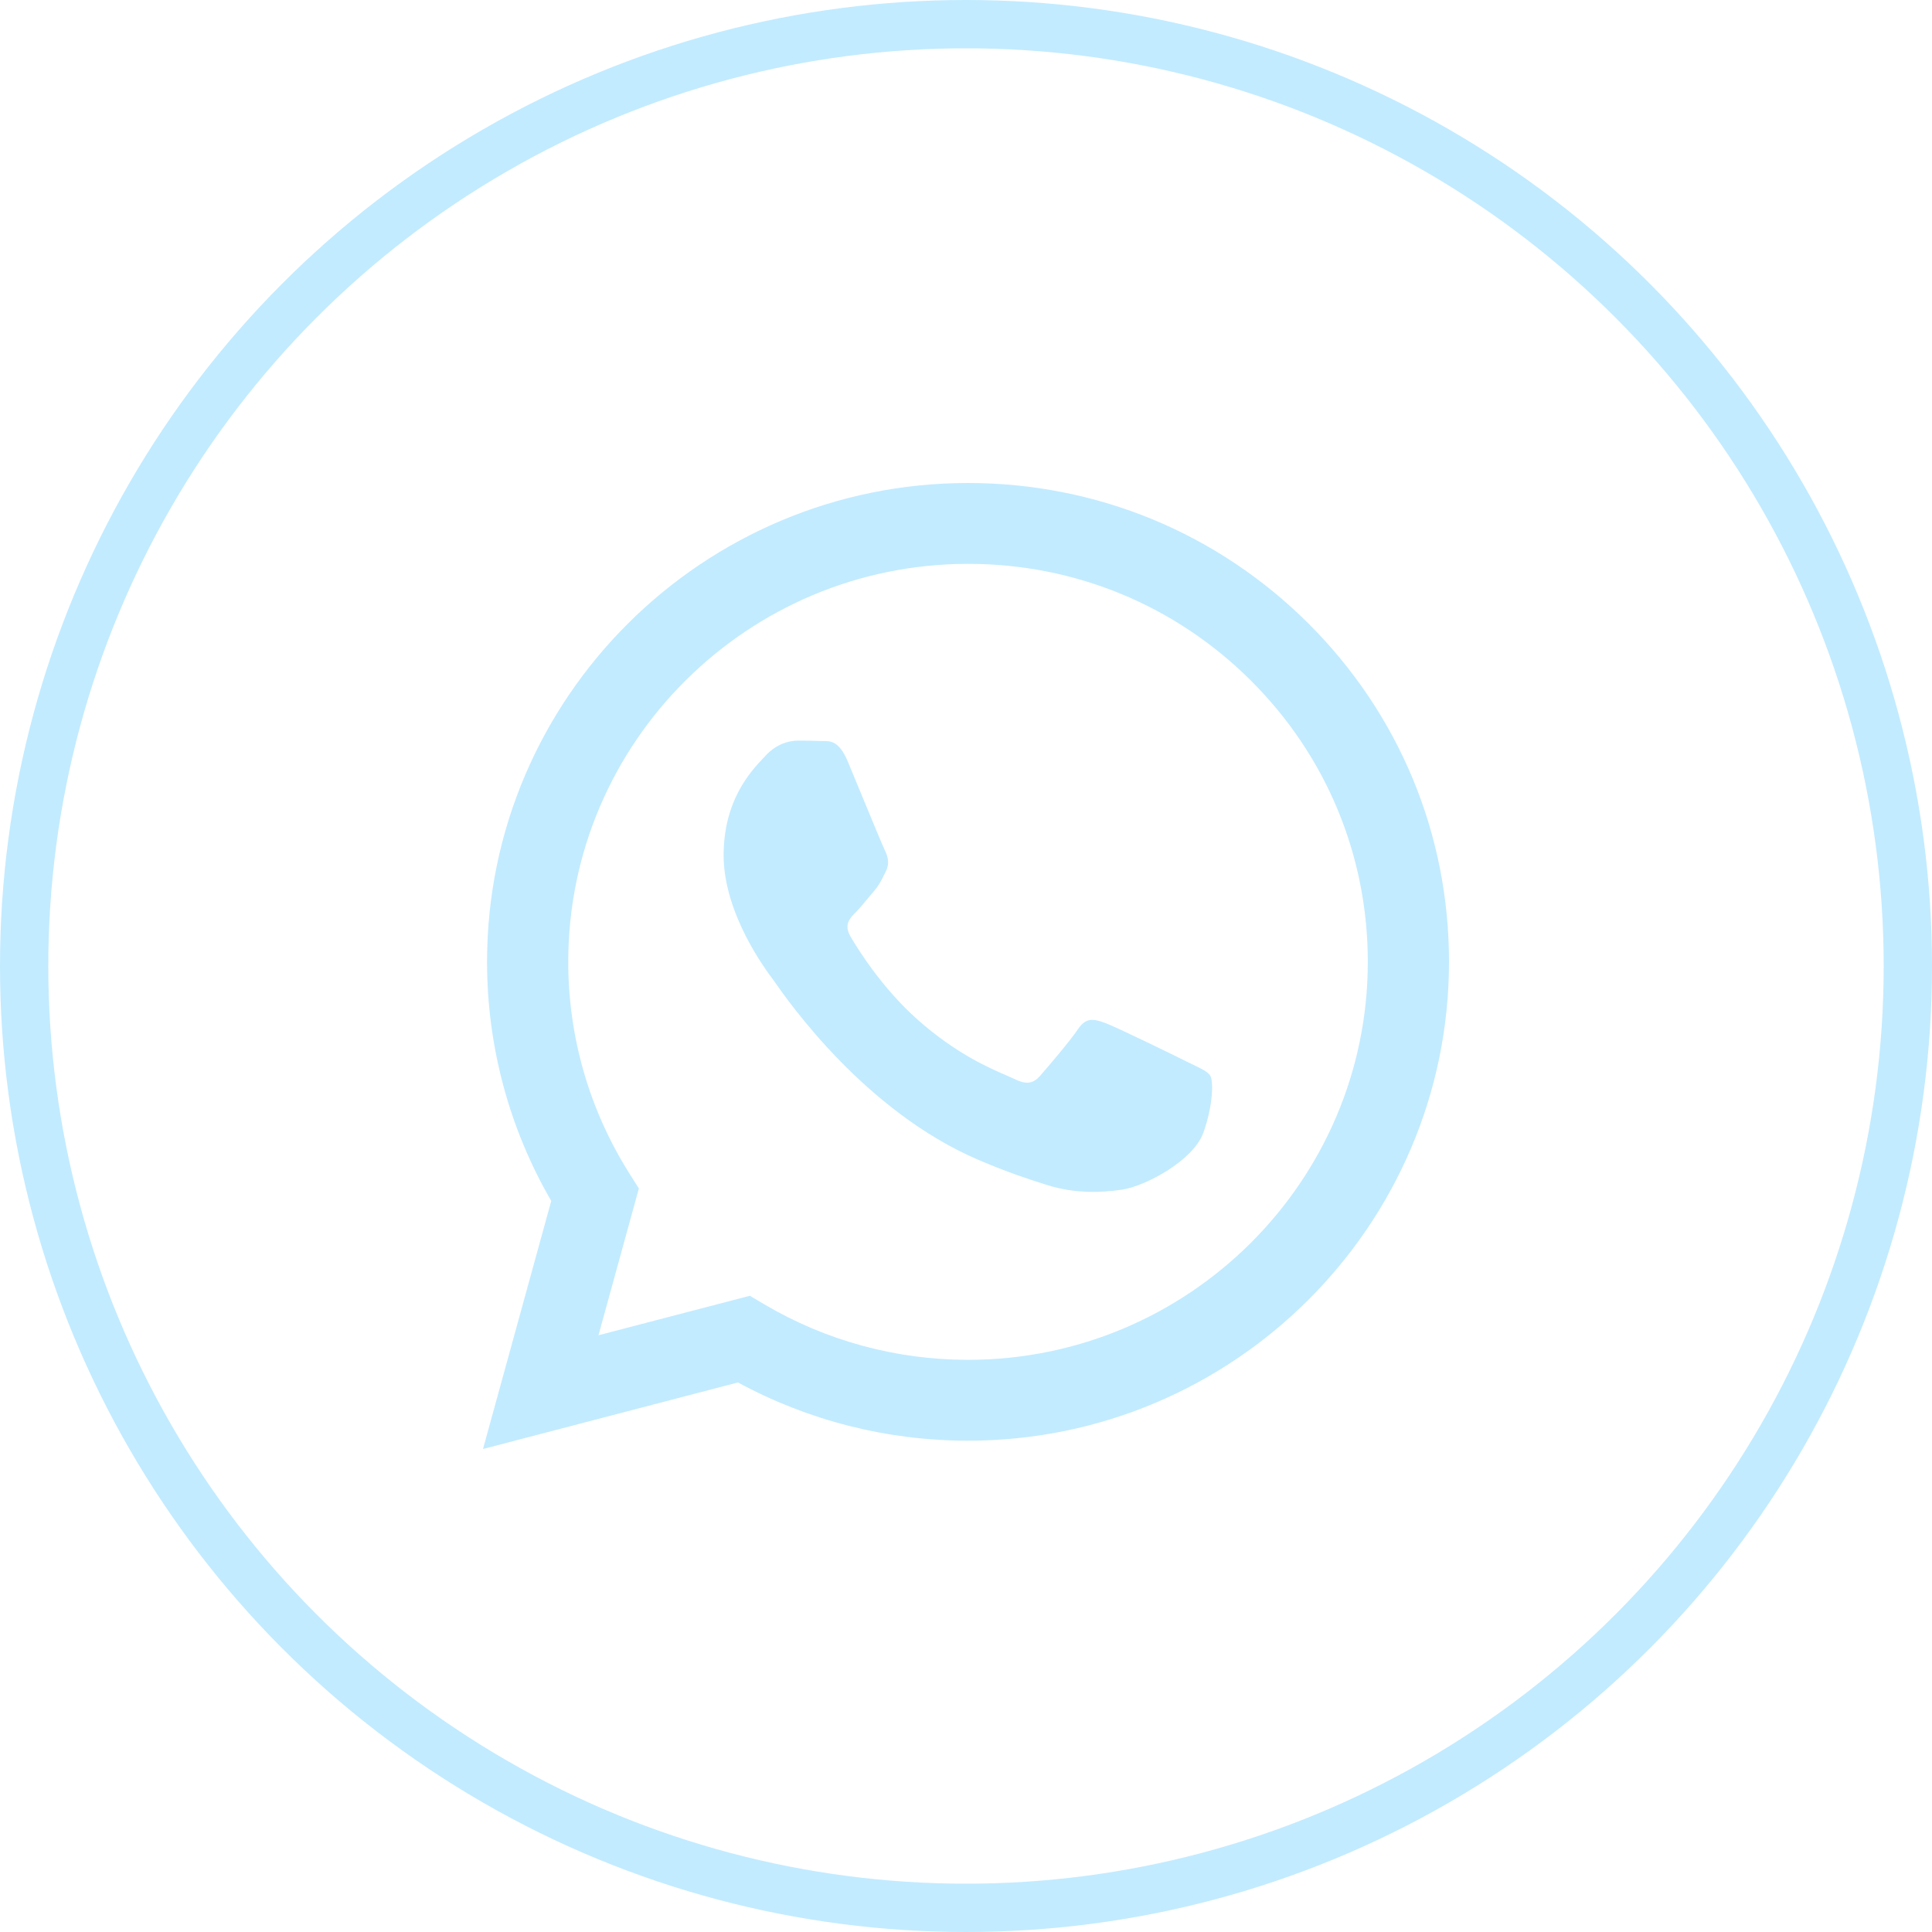 <?xml version="1.0" encoding="UTF-8"?> <svg xmlns="http://www.w3.org/2000/svg" width="40" height="40" viewBox="0 0 40 40" fill="none"><path fill-rule="evenodd" clip-rule="evenodd" d="M20.042 10C22.706 10.001 25.206 11.033 27.087 12.906C28.967 14.78 30.002 17.27 30 19.918C29.998 25.382 25.53 29.828 20.042 29.828H20.038C18.371 29.828 16.733 29.412 15.279 28.622L10 30L11.413 24.864C10.542 23.362 10.083 21.657 10.084 19.91C10.086 14.445 14.553 10 20.042 10ZM20.039 28.154H20.042C24.604 28.154 28.317 24.459 28.319 19.917C28.32 17.716 27.46 15.646 25.897 14.089C24.334 12.532 22.256 11.674 20.045 11.674C15.48 11.674 11.767 15.368 11.765 19.91C11.764 21.467 12.202 22.982 13.03 24.294L13.227 24.606L12.391 27.645L15.524 26.828L15.826 27.006C17.097 27.757 18.554 28.154 20.039 28.154ZM22.882 21.18C23.11 21.262 24.333 21.861 24.582 21.985C24.63 22.009 24.675 22.031 24.717 22.051C24.891 22.135 25.009 22.191 25.059 22.275C25.121 22.378 25.121 22.874 24.914 23.452C24.706 24.031 23.712 24.558 23.234 24.63C22.805 24.693 22.263 24.72 21.667 24.531C21.305 24.417 20.842 24.265 20.248 24.01C17.915 23.007 16.338 20.756 16.041 20.332C16.02 20.302 16.006 20.282 15.998 20.271L15.997 20.27C15.869 20.1 14.982 18.925 14.982 17.709C14.982 16.569 15.544 15.971 15.803 15.696C15.821 15.677 15.838 15.659 15.853 15.643C16.081 15.395 16.35 15.334 16.516 15.334C16.682 15.334 16.848 15.335 16.993 15.342C17.011 15.343 17.03 15.343 17.049 15.343C17.194 15.342 17.375 15.341 17.553 15.767C17.622 15.932 17.723 16.176 17.829 16.434C18.043 16.951 18.279 17.523 18.32 17.606C18.382 17.73 18.424 17.874 18.341 18.04C18.328 18.065 18.317 18.088 18.305 18.111C18.243 18.237 18.197 18.33 18.092 18.453C18.05 18.501 18.008 18.552 17.965 18.604C17.879 18.708 17.793 18.812 17.719 18.886C17.594 19.01 17.465 19.144 17.61 19.392C17.755 19.639 18.254 20.45 18.994 21.107C19.789 21.813 20.48 22.111 20.83 22.262C20.899 22.292 20.954 22.316 20.995 22.336C21.244 22.46 21.389 22.44 21.534 22.274C21.679 22.109 22.156 21.552 22.322 21.303C22.488 21.055 22.654 21.097 22.882 21.18Z" fill="#C2EBFF"></path><circle cx="20" cy="20" r="19.5" stroke="#C2EBFF"></circle></svg> 